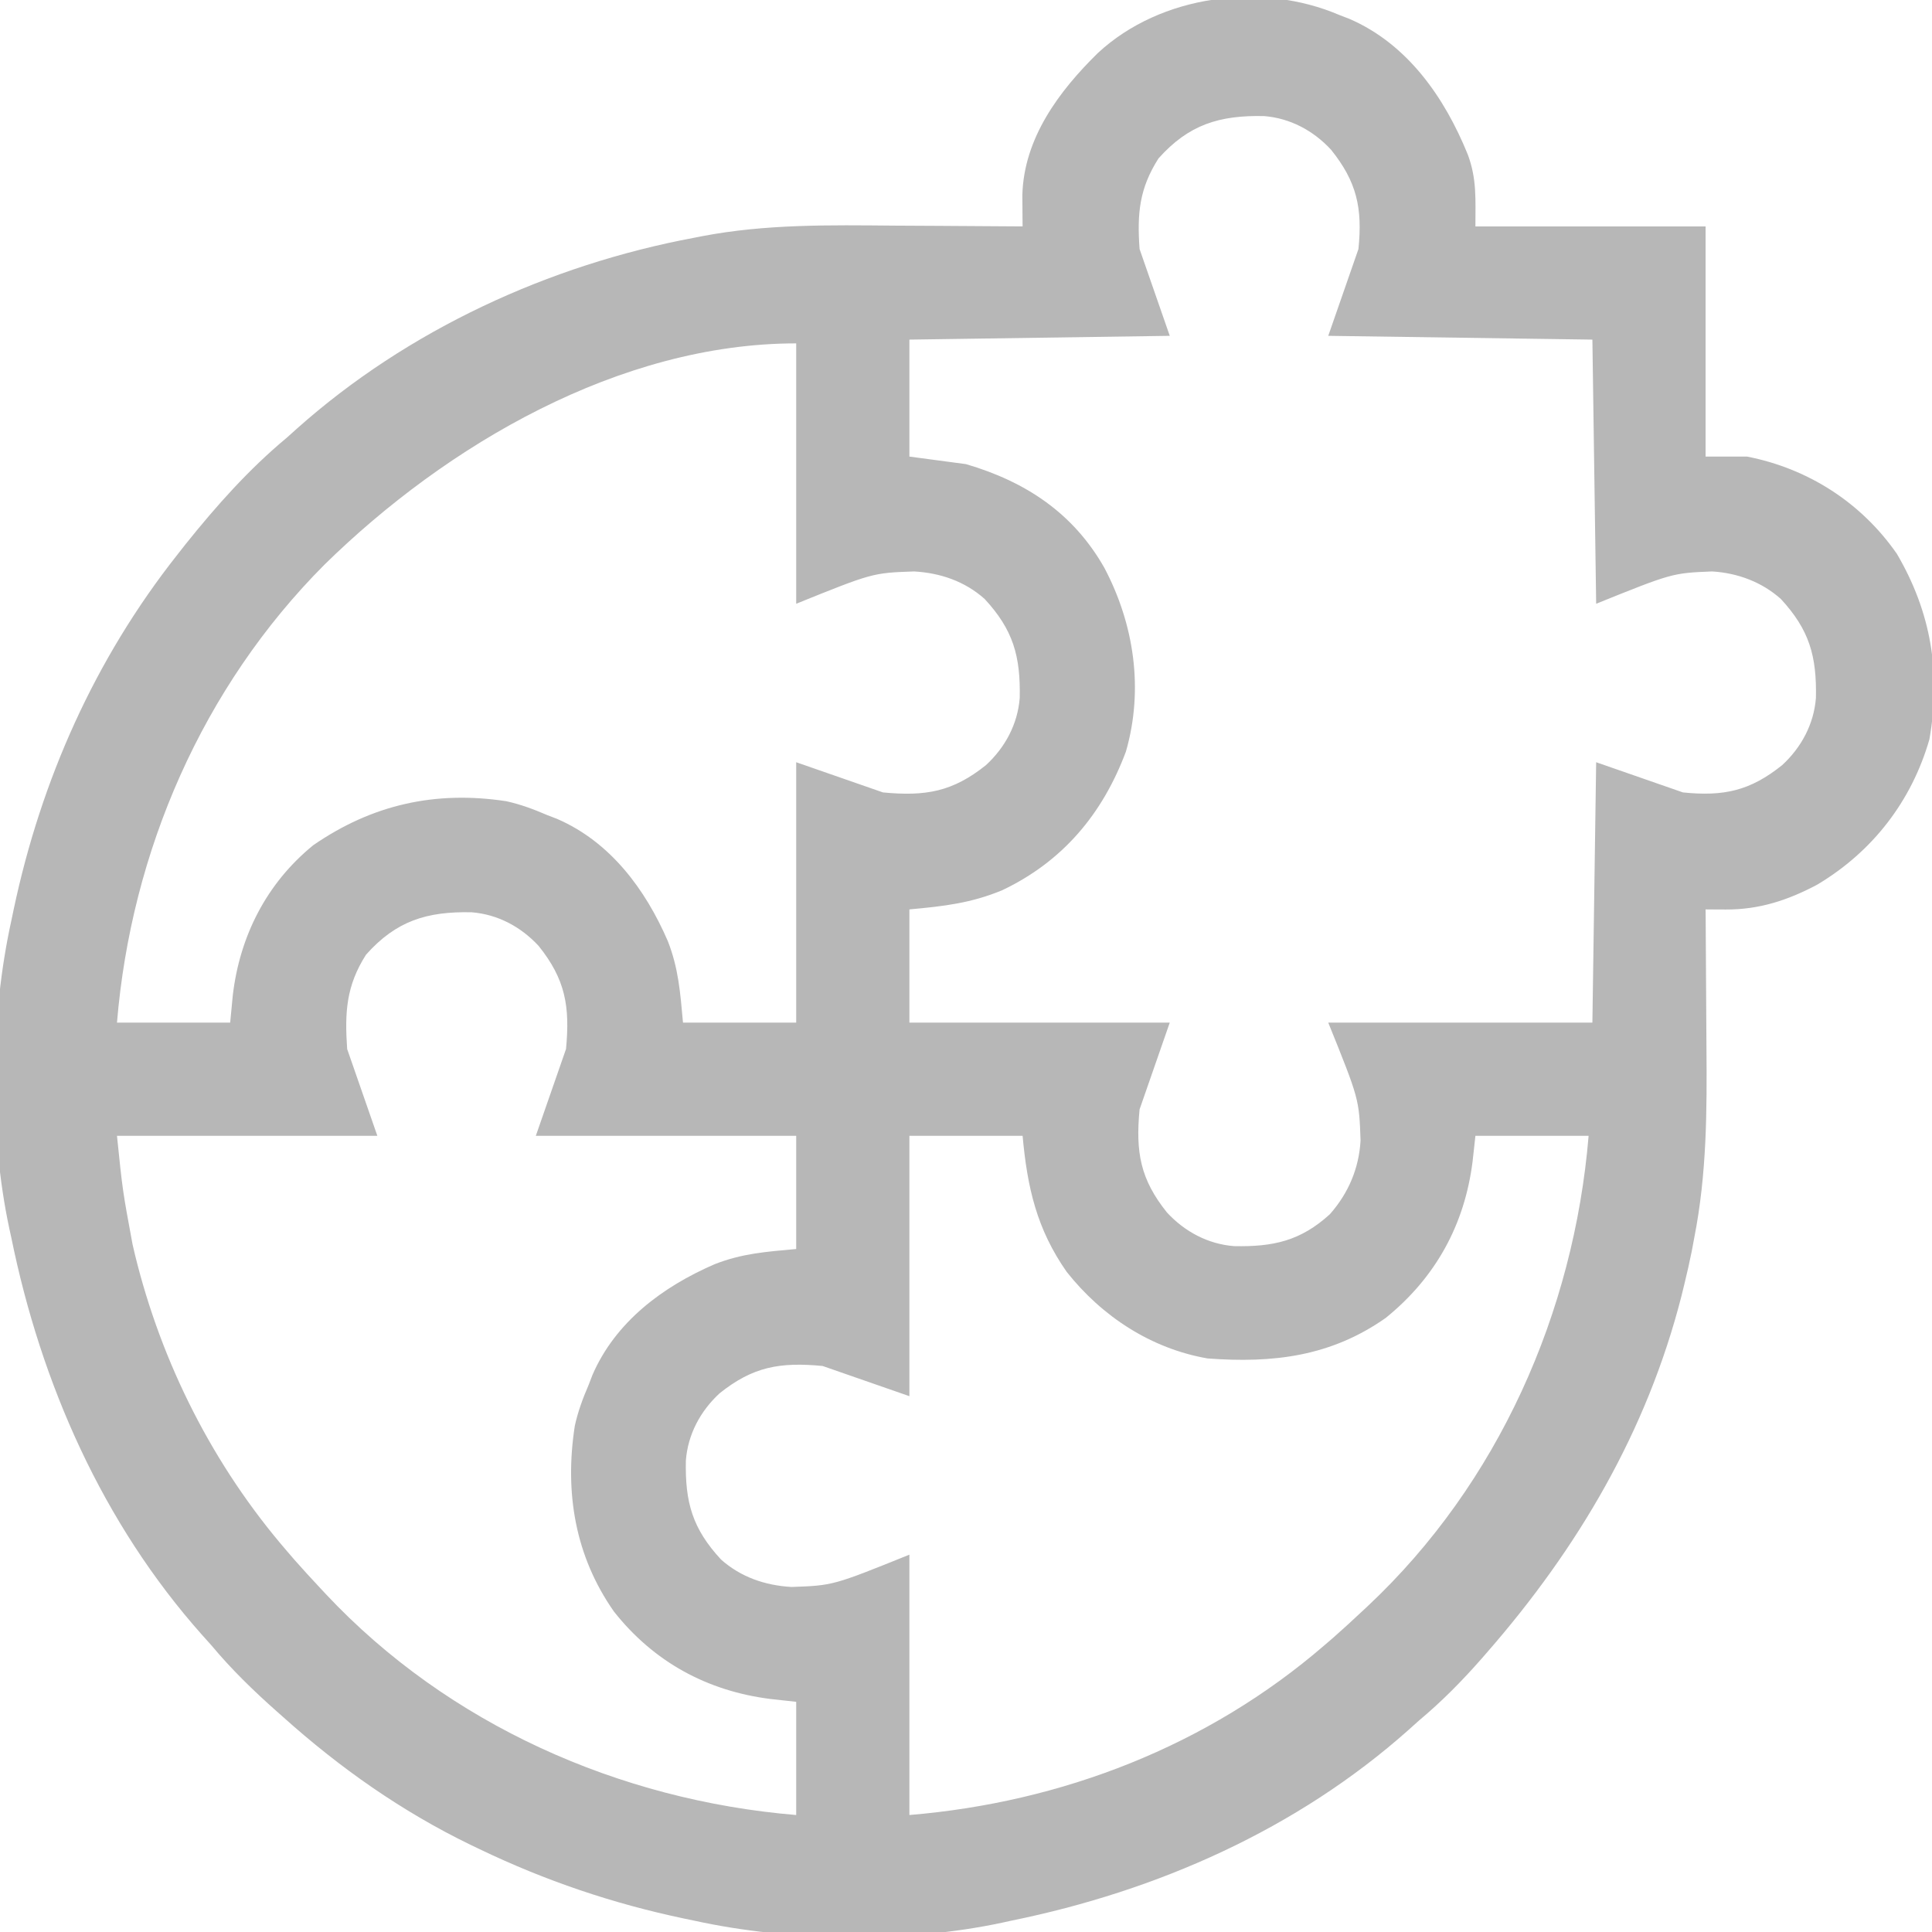 <?xml version="1.0" encoding="UTF-8"?>
<svg version="1.1" xmlns="http://www.w3.org/2000/svg" width="512" height="512">
<path d="M0 0 C0.852 0.327 1.704 0.655 2.582 0.992 C18.058 7.67 27.884 21.918 34 37 C36.395 43.501 36 48.749 36 56 C56.13 56 76.26 56 97 56 C97 76.13 97 96.26 97 117 C100.63 117 104.26 117 108 117 C124.198 120.176 138.239 129.176 147.695 142.773 C156.781 158.278 159.402 174.243 156.312 191.938 C151.583 208.334 141.251 221.689 126.598 230.434 C118.793 234.589 111.172 237.08 102.304 237.03 C101.312 237.026 100.319 237.021 99.296 237.017 C98.538 237.011 97.781 237.006 97 237 C97.01 238.17 97.01 238.17 97.02 239.364 C97.081 246.819 97.126 254.273 97.155 261.728 C97.171 265.558 97.192 269.388 97.226 273.218 C97.377 290.361 97.328 307.101 94 324 C93.781 325.173 93.562 326.347 93.336 327.556 C92.747 330.495 92.089 333.401 91.375 336.312 C91.123 337.345 90.87 338.377 90.61 339.44 C81.453 375.299 63.172 406.312 39 434 C38.56 434.505 38.12 435.01 37.666 435.53 C32.44 441.488 27.075 446.923 21 452 C20.126 452.785 19.252 453.57 18.352 454.379 C-11.306 480.806 -48.369 497.132 -87 505 C-87.813 505.178 -88.626 505.356 -89.463 505.539 C-114.843 510.964 -145.691 510.556 -171 505 C-171.852 504.823 -172.703 504.646 -173.581 504.464 C-192.594 500.471 -210.498 494.417 -228 486 C-228.764 485.634 -229.529 485.268 -230.316 484.892 C-248.54 476.048 -264.94 464.51 -280 451 C-280.526 450.535 -281.051 450.069 -281.593 449.59 C-287.829 444.065 -293.661 438.409 -299 432 C-299.784 431.127 -300.567 430.255 -301.375 429.355 C-327.805 399.699 -344.132 362.632 -352 324 C-352.267 322.781 -352.267 322.781 -352.539 321.537 C-357.962 296.166 -357.578 265.299 -352 240 C-351.796 239.024 -351.592 238.048 -351.382 237.042 C-344.105 202.647 -329.846 170.656 -308 143 C-307.294 142.1 -306.587 141.2 -305.859 140.273 C-297.703 130.093 -289.048 120.343 -279 112 C-277.693 110.826 -277.693 110.826 -276.359 109.629 C-247 83.46 -209.508 66.194 -171 59 C-169.992 58.802 -169.992 58.802 -168.964 58.599 C-152.045 55.36 -135.107 55.639 -117.963 55.794 C-114.121 55.825 -110.278 55.839 -106.436 55.854 C-98.957 55.885 -91.478 55.936 -84 56 C-84.008 55.247 -84.016 54.495 -84.025 53.719 C-84.031 52.73 -84.037 51.742 -84.044 50.723 C-84.052 49.743 -84.06 48.764 -84.068 47.755 C-83.693 32.613 -74.322 20.102 -64 10 C-47.365 -5.39 -20.562 -8.858 0 0 Z M-48 38 C-53.065 45.963 -53.682 52.602 -53 62 C-50.36 69.59 -47.72 77.18 -45 85 C-67.77 85.33 -90.54 85.66 -114 86 C-114 96.23 -114 106.46 -114 117 C-109.05 117.66 -104.1 118.32 -99 119 C-83.178 123.637 -70.574 131.975 -62.348 146.453 C-54.442 161.393 -51.862 178.677 -56.625 195.188 C-62.798 211.706 -73.368 224.294 -89.367 231.902 C-97.648 235.355 -104.929 236.175 -114 237 C-114 246.9 -114 256.8 -114 267 C-91.23 267 -68.46 267 -45 267 C-47.64 274.59 -50.28 282.18 -53 290 C-54.077 301.311 -52.827 308.486 -45.75 317.312 C-41.059 322.388 -34.908 325.694 -27.961 326.238 C-17.583 326.453 -10.33 324.855 -2.57 317.781 C2.351 312.199 5.139 305.643 5.562 298.25 C5.177 287.253 5.177 287.253 -3 267 C20.1 267 43.2 267 67 267 C67.33 244.23 67.66 221.46 68 198 C75.59 200.64 83.18 203.28 91 206 C101.861 207.105 108.831 205.564 117.312 198.75 C122.388 194.059 125.694 187.908 126.238 180.961 C126.468 169.865 124.505 162.914 116.938 154.727 C111.861 150.203 105.487 147.861 98.75 147.438 C88.175 147.868 88.175 147.868 68 156 C67.67 132.9 67.34 109.8 67 86 C43.9 85.67 20.8 85.34 -3 85 C-0.36 77.41 2.28 69.82 5 62 C6.105 51.139 4.564 44.169 -2.25 35.688 C-6.941 30.612 -13.092 27.306 -20.039 26.762 C-31.864 26.517 -39.982 29.003 -48 38 Z M-269 145.625 C-301.342 178.067 -320.218 221.622 -324 267 C-314.1 267 -304.2 267 -294 267 C-293.66 263.442 -293.66 263.442 -293.312 259.812 C-291.476 244.112 -284.393 230.107 -272 220 C-256.401 209.237 -239.676 205.478 -220.878 208.321 C-217.08 209.146 -213.562 210.465 -210 212 C-209.148 212.327 -208.296 212.655 -207.418 212.992 C-193.293 219.087 -183.971 231.652 -178.031 245.379 C-175.181 252.624 -174.725 259.03 -174 267 C-164.1 267 -154.2 267 -144 267 C-144 244.23 -144 221.46 -144 198 C-136.41 200.64 -128.82 203.28 -121 206 C-109.689 207.077 -102.514 205.827 -93.688 198.75 C-88.612 194.059 -85.306 187.908 -84.762 180.961 C-84.532 169.865 -86.495 162.914 -94.062 154.727 C-99.32 150.041 -105.793 147.836 -112.75 147.438 C-123.747 147.823 -123.747 147.823 -144 156 C-144 133.23 -144 110.46 -144 87 C-190.726 87 -236.625 113.887 -269 145.625 Z M-258 249 C-263.259 257.268 -263.665 264.24 -263 274 C-260.36 281.59 -257.72 289.18 -255 297 C-277.77 297 -300.54 297 -324 297 C-322.512 311.522 -322.512 311.522 -319.875 325.75 C-319.663 326.66 -319.45 327.57 -319.231 328.507 C-312.171 357.356 -298.433 384.501 -279 407 C-277.995 408.17 -277.995 408.17 -276.969 409.363 C-274.689 411.953 -272.359 414.483 -270 417 C-269.54 417.494 -269.081 417.987 -268.607 418.496 C-236.185 453.04 -190.859 473.095 -144 477 C-144 467.1 -144 457.2 -144 447 C-146.248 446.752 -148.496 446.505 -150.812 446.25 C-167.593 444.14 -181.756 436.435 -192.312 423.062 C-202.607 408.347 -205.398 391.548 -202.675 373.892 C-201.85 370.087 -200.537 366.567 -199 363 C-198.673 362.148 -198.345 361.296 -198.008 360.418 C-191.913 346.293 -179.348 336.971 -165.621 331.031 C-158.376 328.181 -151.97 327.725 -144 327 C-144 317.1 -144 307.2 -144 297 C-166.77 297 -189.54 297 -213 297 C-210.36 289.41 -207.72 281.82 -205 274 C-203.923 262.689 -205.173 255.514 -212.25 246.688 C-216.941 241.612 -223.092 238.306 -230.039 237.762 C-241.864 237.517 -249.982 240.003 -258 249 Z M-114 297 C-114 319.77 -114 342.54 -114 366 C-121.59 363.36 -129.18 360.72 -137 358 C-148.311 356.923 -155.486 358.173 -164.312 365.25 C-169.388 369.941 -172.694 376.092 -173.238 383.039 C-173.468 394.135 -171.505 401.086 -163.938 409.273 C-158.68 413.959 -152.207 416.164 -145.25 416.562 C-134.253 416.177 -134.253 416.177 -114 408 C-114 430.77 -114 453.54 -114 477 C-73.538 473.628 -34.918 458.705 -4 432 C-2.83 430.995 -2.83 430.995 -1.637 429.969 C0.953 427.689 3.483 425.359 6 423 C6.494 422.54 6.987 422.081 7.496 421.607 C42.04 389.185 62.095 343.859 66 297 C56.1 297 46.2 297 36 297 C35.629 300.372 35.629 300.372 35.25 303.812 C33.142 320.573 25.453 334.559 12.25 345.25 C-2.343 355.523 -17.706 357.3 -35 356 C-49.961 353.388 -62.94 344.897 -72.312 333.062 C-80.26 321.702 -82.753 310.715 -84 297 C-93.9 297 -103.8 297 -114 297 Z " fill="#B7B7B7" transform="translate(355,4)"/>
</svg>
